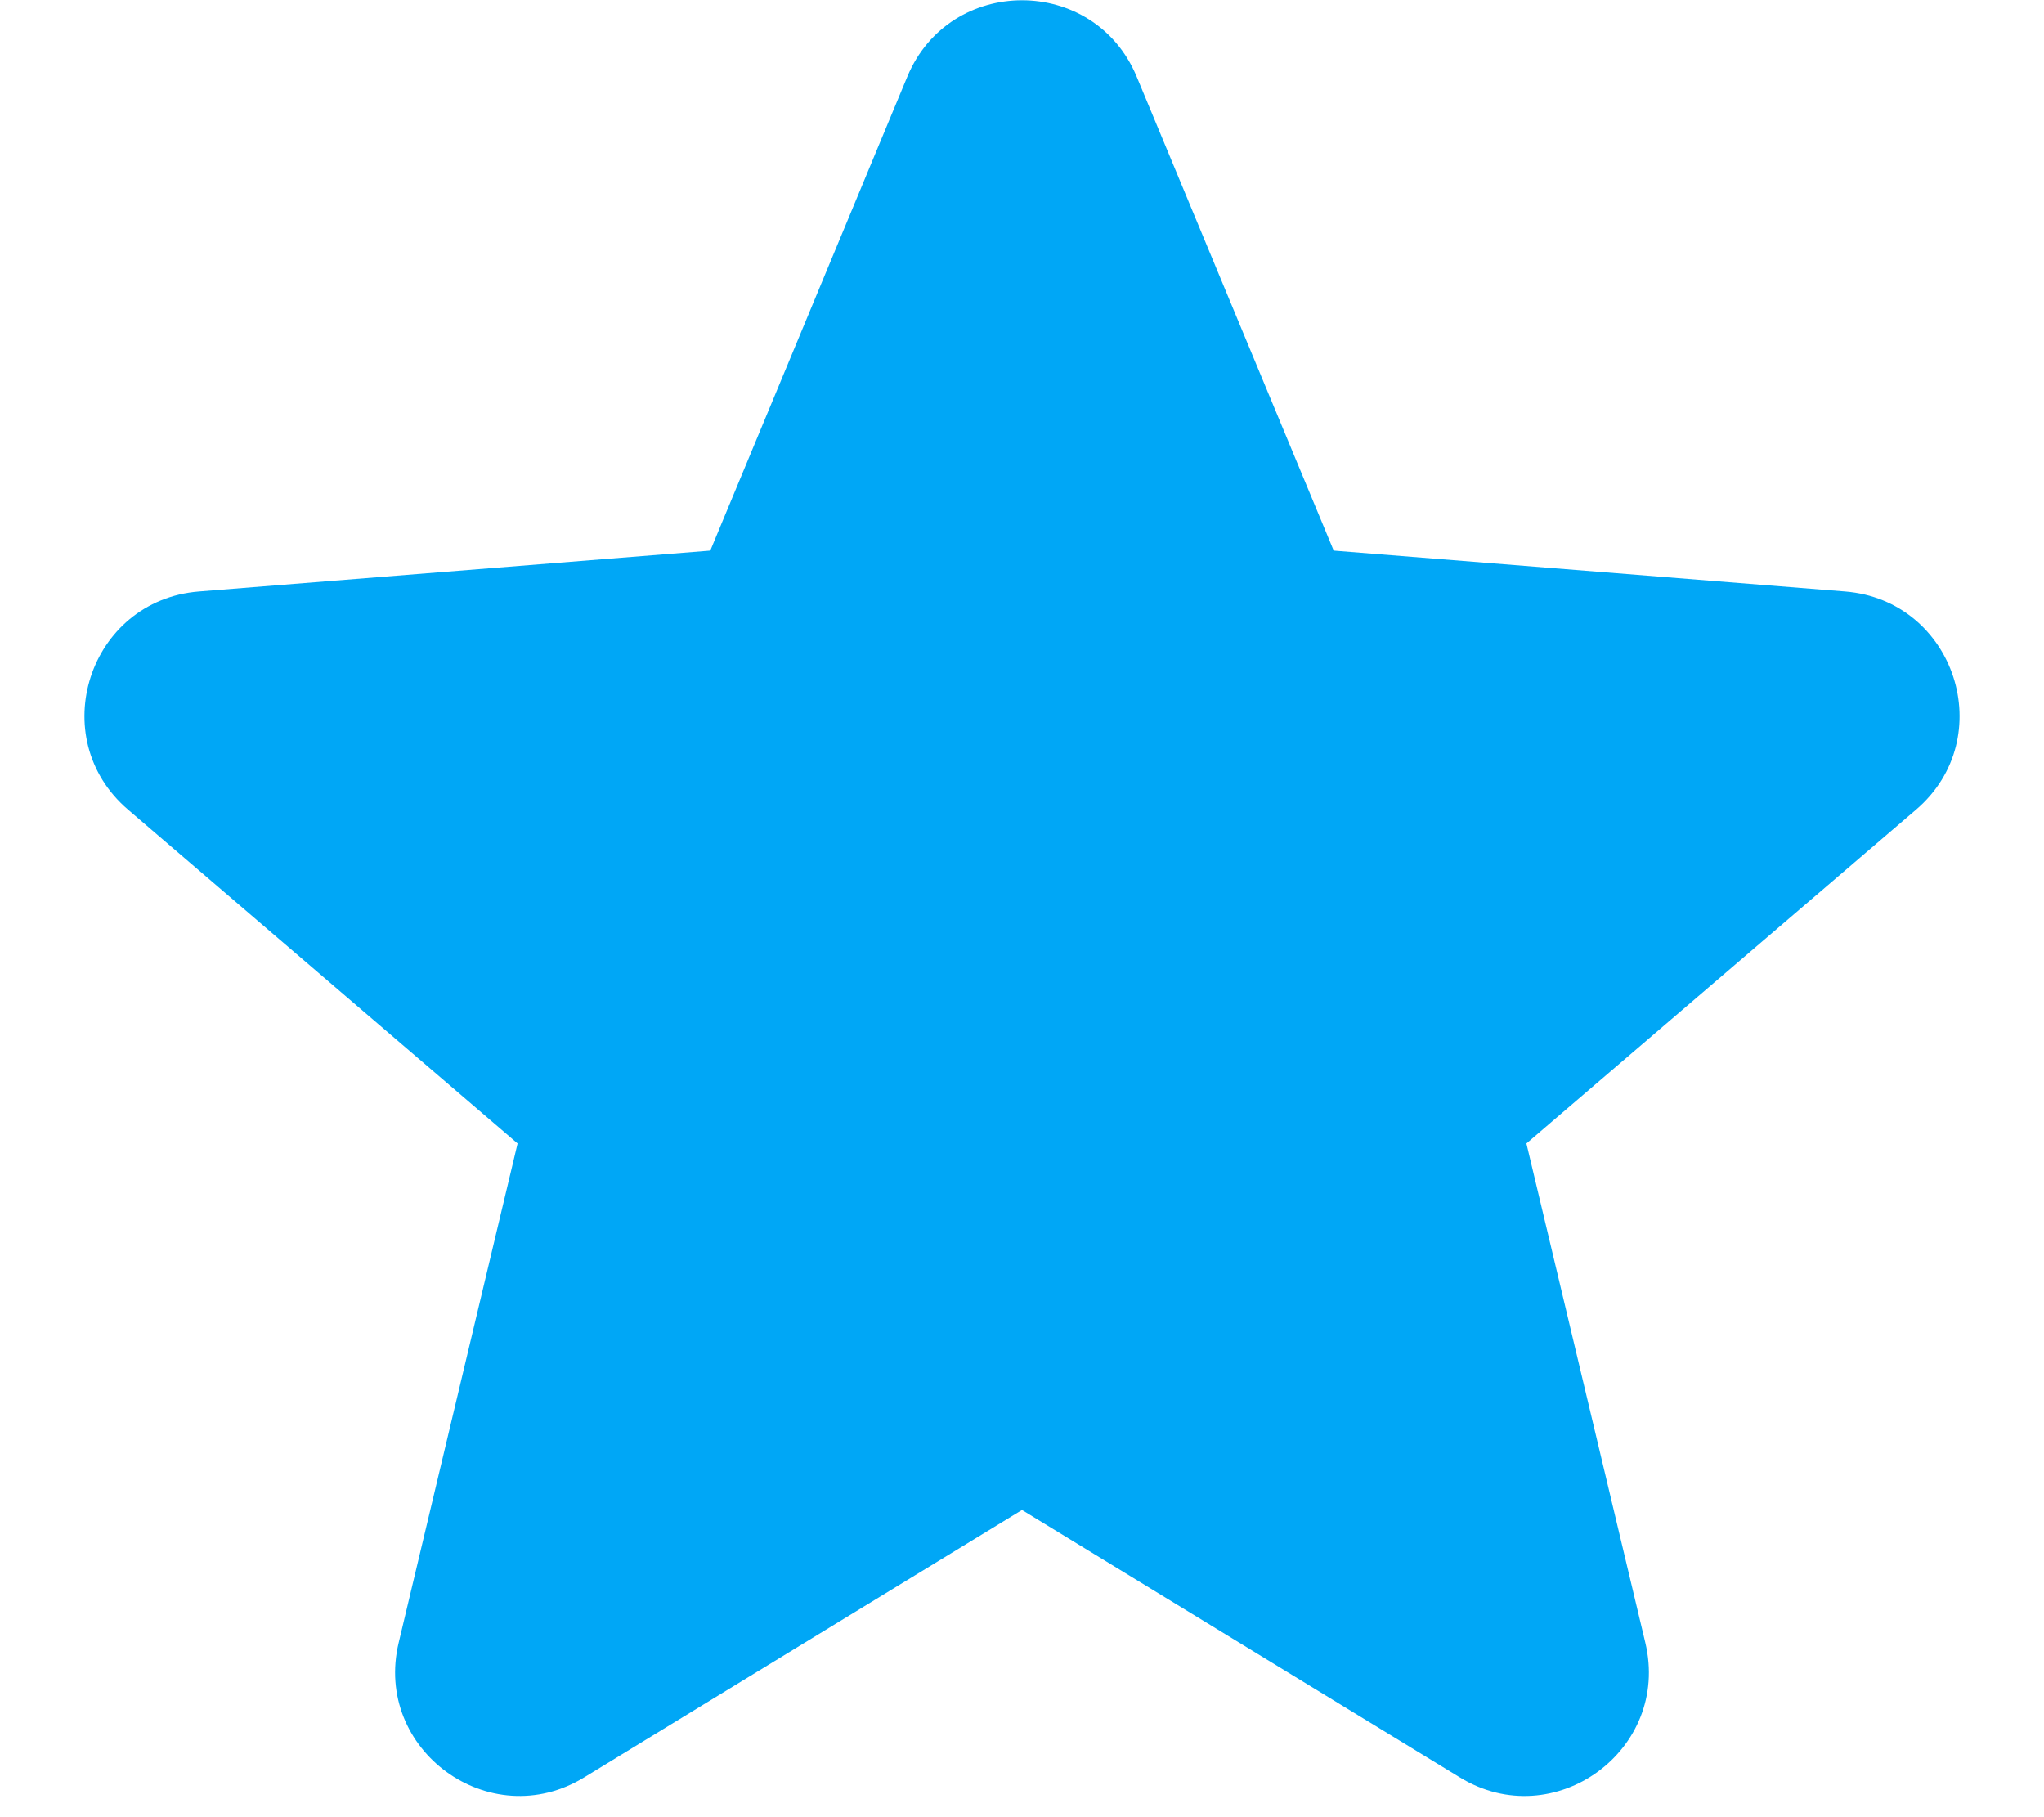 <svg width="18" height="16" viewBox="0 0 18 16" fill="none" xmlns="http://www.w3.org/2000/svg">
<path fill-rule="evenodd" clip-rule="evenodd" d="M7.99 0.675C8.363 -0.222 9.637 -0.222 10.01 0.675L11.745 4.848L16.248 5.208C17.218 5.286 17.612 6.496 16.873 7.129L13.442 10.068L14.489 14.463C14.715 15.409 13.686 16.157 12.856 15.65L9 13.295L5.144 15.65C4.314 16.157 3.285 15.408 3.511 14.463L4.558 10.068L1.128 7.129C0.388 6.496 0.782 5.286 1.752 5.208L6.255 4.848L7.99 0.675Z" fill="#00A7F6"/>
</svg>
